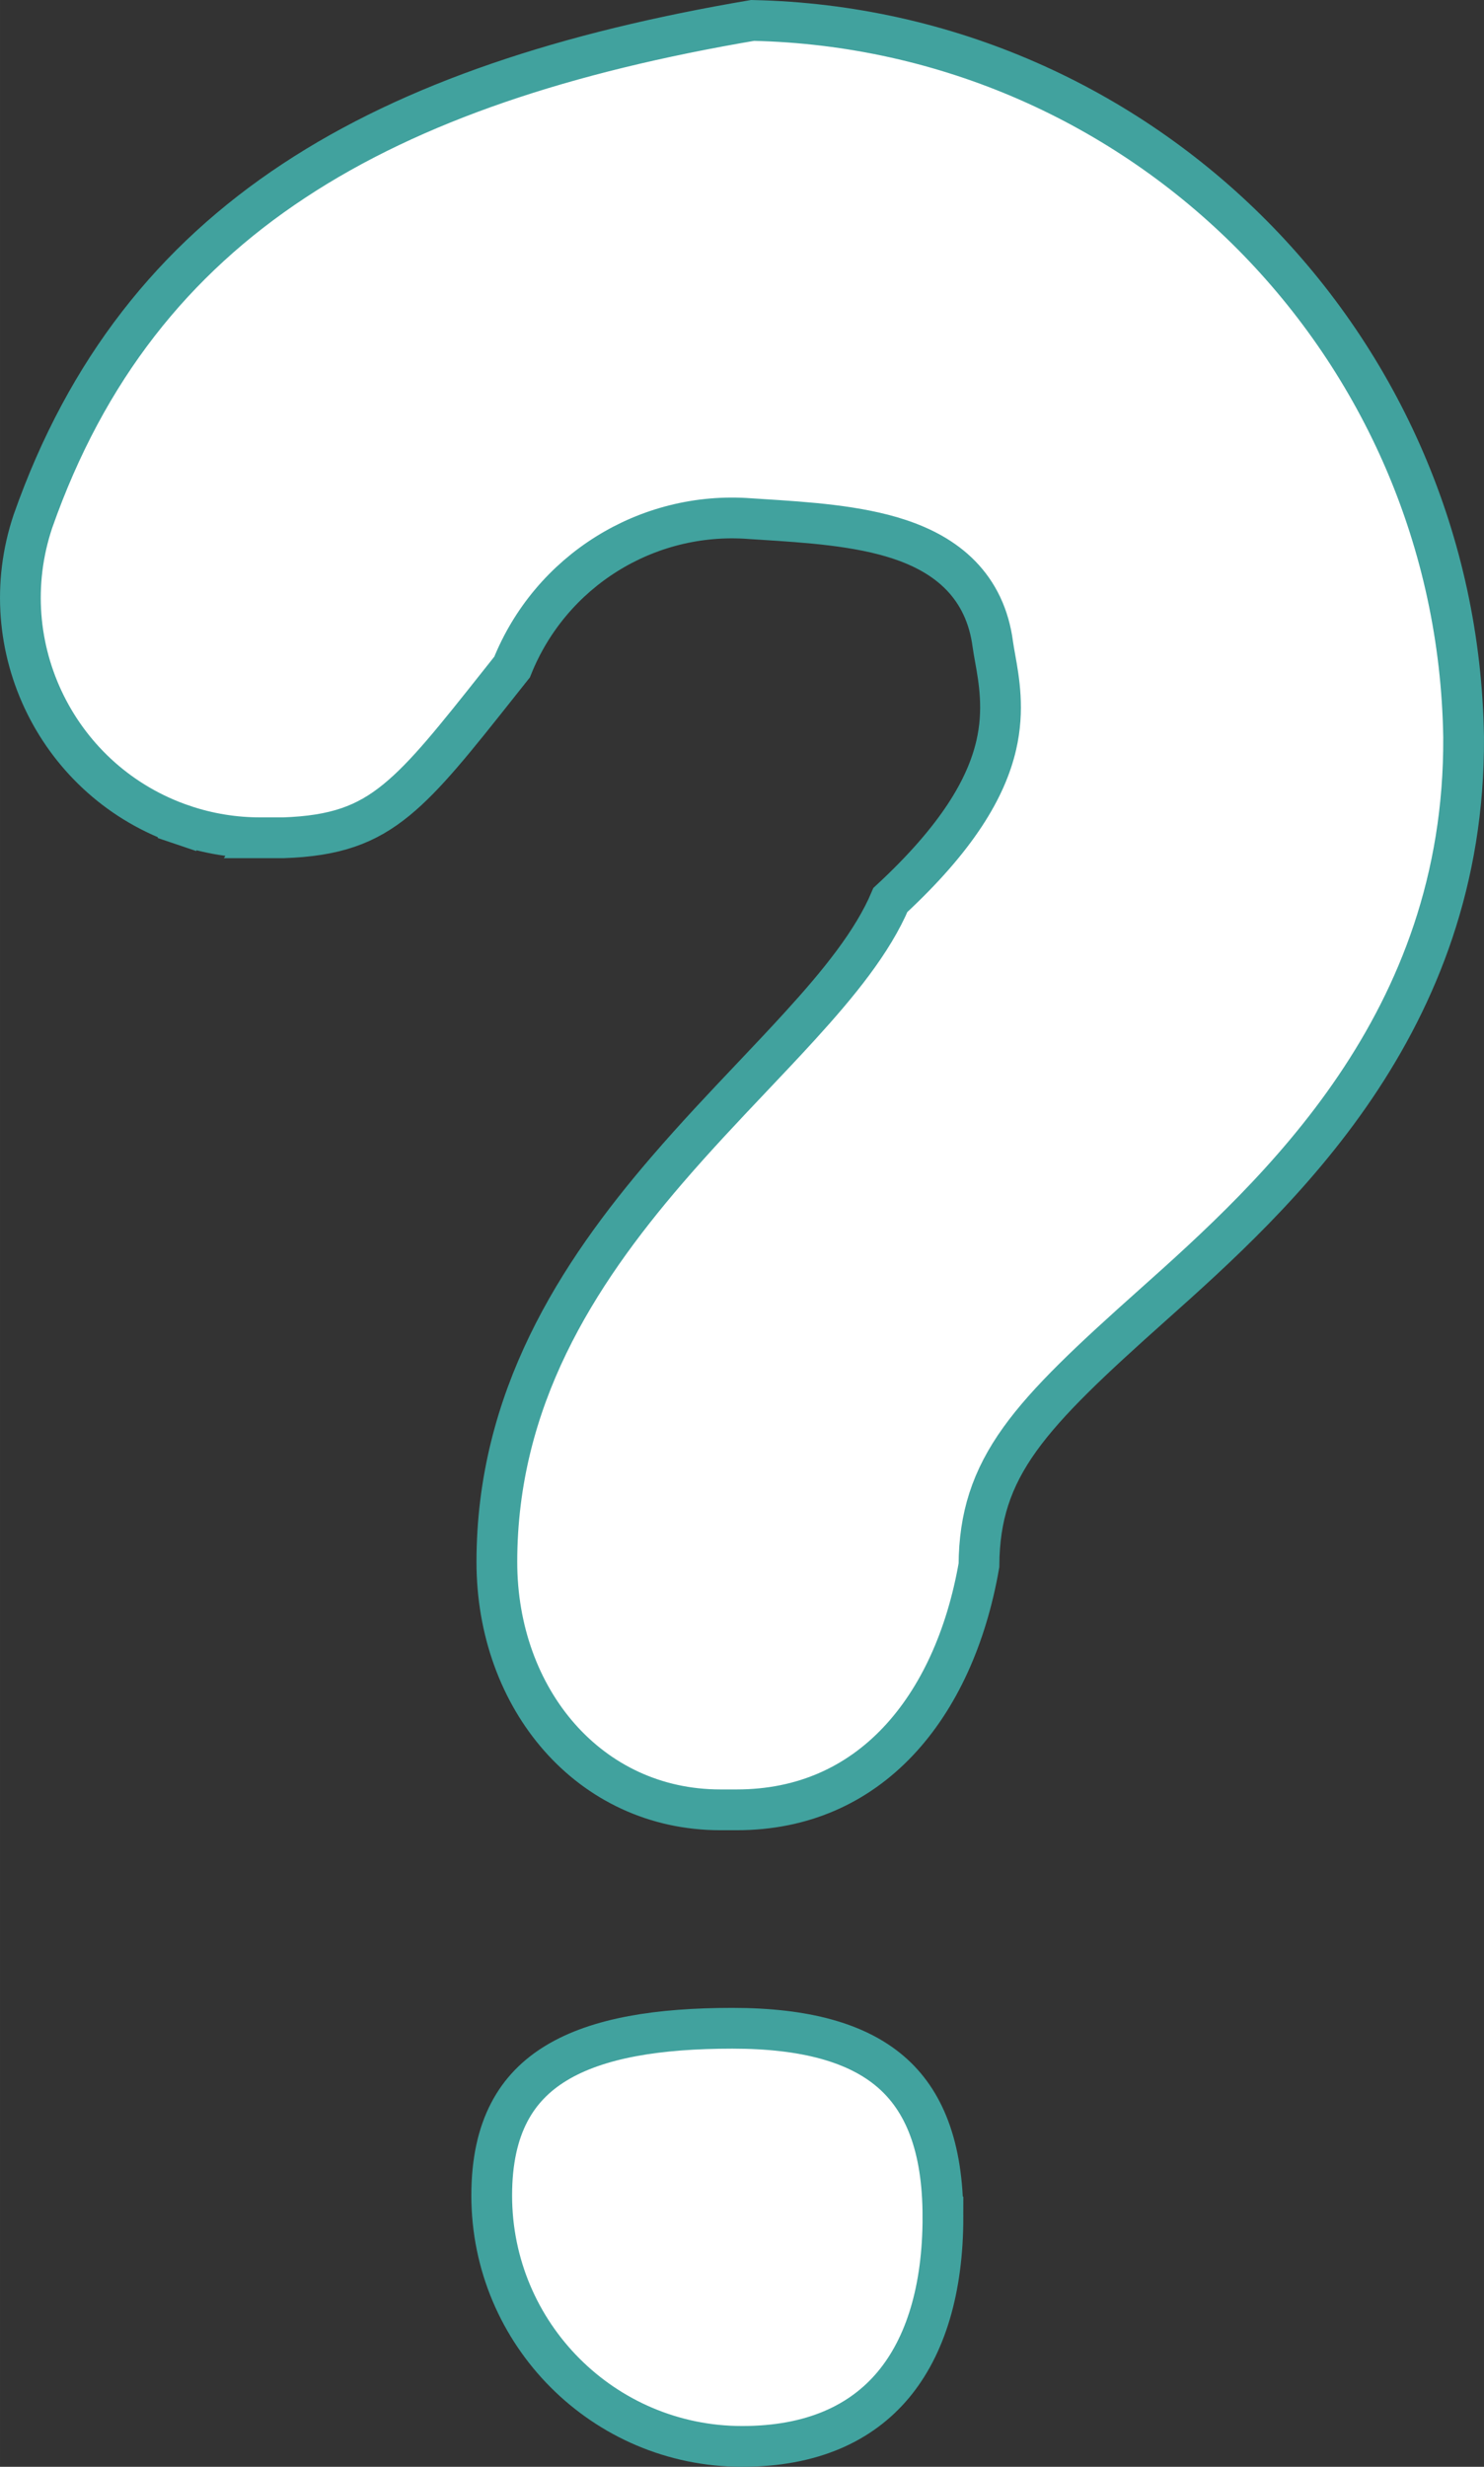 <?xml version="1.0" encoding="UTF-8"?>
<svg id="a" data-name="繝ｬ繧､繝､繝ｼ_1" xmlns="http://www.w3.org/2000/svg" width="38.544mm" height="64.024mm" viewBox="0 0 109.258 181.486">
  <rect x="0" y="0" width="109.258" height="181.486" fill="#333333" stroke="none"/>
  <defs>
    <style>
      .b {
        fill: #fff;
        stroke: #41a29e;
        stroke-width: 3px;
      }
    </style>
  </defs>
  <path class="b" d="M19.216,61.636l-.006 0c-1.938.007-3.864-.305-5.701-.925l-.48,1.421.48-1.421c-9.227-3.114-14.189-13.126-11.083-22.367,3.936-11.189,10.38-19.213,19.199-25.033C30.452,7.486,41.728,3.824,55.407,1.503c28.762.626,51.898,23.913,52.35,52.731.125,21.076-13.763,33.639-22.888,41.775-4.525,4.035-7.731,7.021-9.78,9.875-2.095,2.917-2.993,5.704-3.014,9.277-.928,5.322-2.983,9.82-5.969,12.972-2.983,3.15-6.949,5.019-11.868,5.019l-1.196-0c-9.673.001-16.46-8.175-16.461-18.228-.001-11.97,5.876-21.119,12.521-28.839,2.106-2.446,4.229-4.686,6.268-6.836,1.214-1.28,2.398-2.529,3.53-3.771,2.851-3.127,5.352-6.189,6.654-9.266,4.929-4.563,7.065-8.225,7.796-11.393.598-2.59.205-4.782-.086-6.405-.065-.36-.124-.692-.167-.994-.274-2.109-1.101-3.787-2.363-5.082-1.244-1.276-2.834-2.104-4.527-2.664-3.051-1.01-6.776-1.247-10.115-1.46-.3-.019-.596-.038-.889-.057-7.596-.57-14.673,3.857-17.5,10.918-.331.416-.651.819-.96,1.209-3.27,4.122-5.398,6.803-7.554,8.566-2.238,1.831-4.508,2.658-8.338,2.788l-1.636 0ZM69.424,163.108c0,5.295-1.269,9.501-3.664,12.359-2.359,2.815-5.975,4.519-11.122,4.519-10.18.001-18.435-8.261-18.436-18.458-0-5.066,1.844-7.989,4.76-9.752,3.066-1.854,7.525-2.553,12.966-2.553,5.351-0,9.171,1.067,11.648,3.196,2.43,2.088,3.847,5.443,3.847,10.689Z"/>
</svg>